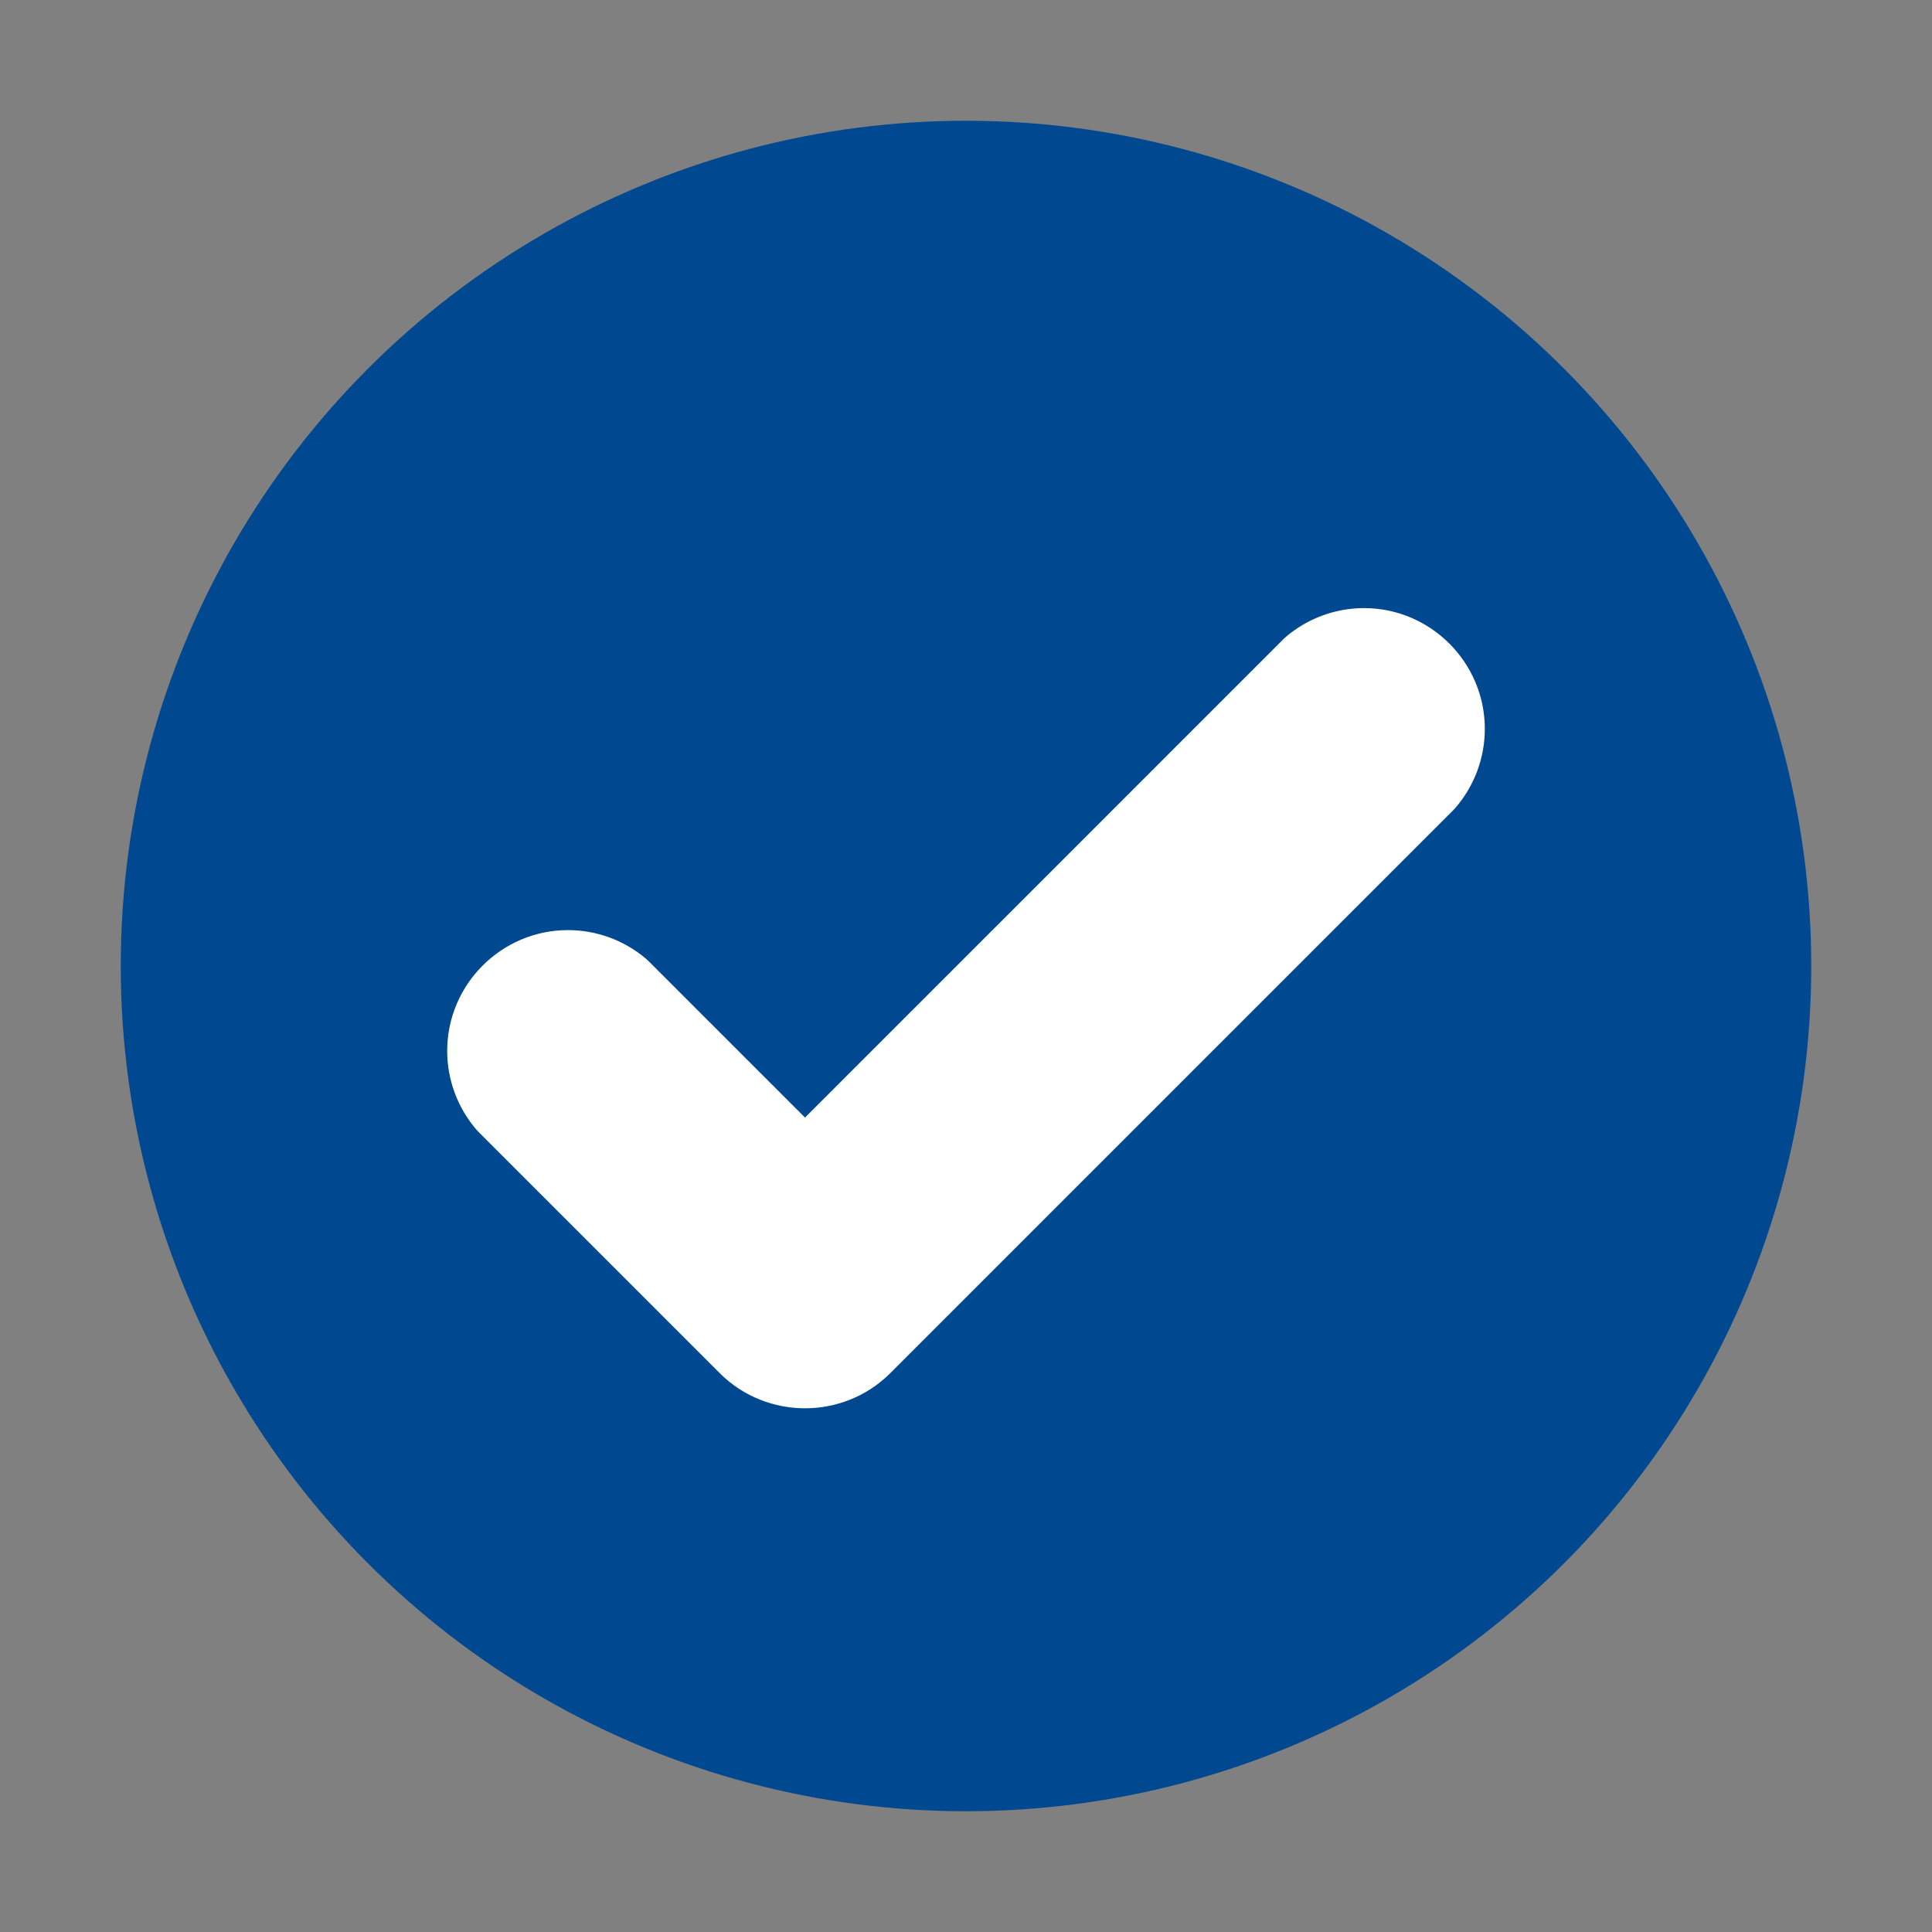<?xml version="1.0" encoding="UTF-8" standalone="no"?><!DOCTYPE svg PUBLIC "-//W3C//DTD SVG 1.1//EN" "http://www.w3.org/Graphics/SVG/1.1/DTD/svg11.dtd"><svg width="100%" height="100%" viewBox="0 0 24 24" version="1.1" xmlns="http://www.w3.org/2000/svg" xmlns:xlink="http://www.w3.org/1999/xlink" xml:space="preserve" xmlns:serif="http://www.serif.com/" style="fill-rule:evenodd;clip-rule:evenodd;stroke-linejoin:round;stroke-miterlimit:1.414;"><rect x="0" y="0" width="24" height="24" fill="#808080" stroke="none"/><circle cx="12" cy="12" r="10" style="fill:#004991;stroke:#004991;stroke-width:1px;"/><path d="M10,14.59l6.3,-6.3c0.18,-0.152 0.409,-0.236 0.645,-0.236c0.549,0 1,0.451 1,1c0,0.241 -0.087,0.474 -0.245,0.656l-7,7c-0.386,0.379 -1.014,0.379 -1.4,0l-3,-3c-0.158,-0.182 -0.245,-0.415 -0.245,-0.656c0,-0.549 0.451,-1 1,-1c0.236,0 0.465,0.084 0.645,0.236l2.3,2.3Z" style="fill:#fff;fill-rule:nonzero;stroke:#fff;stroke-width:1px;"/></svg>